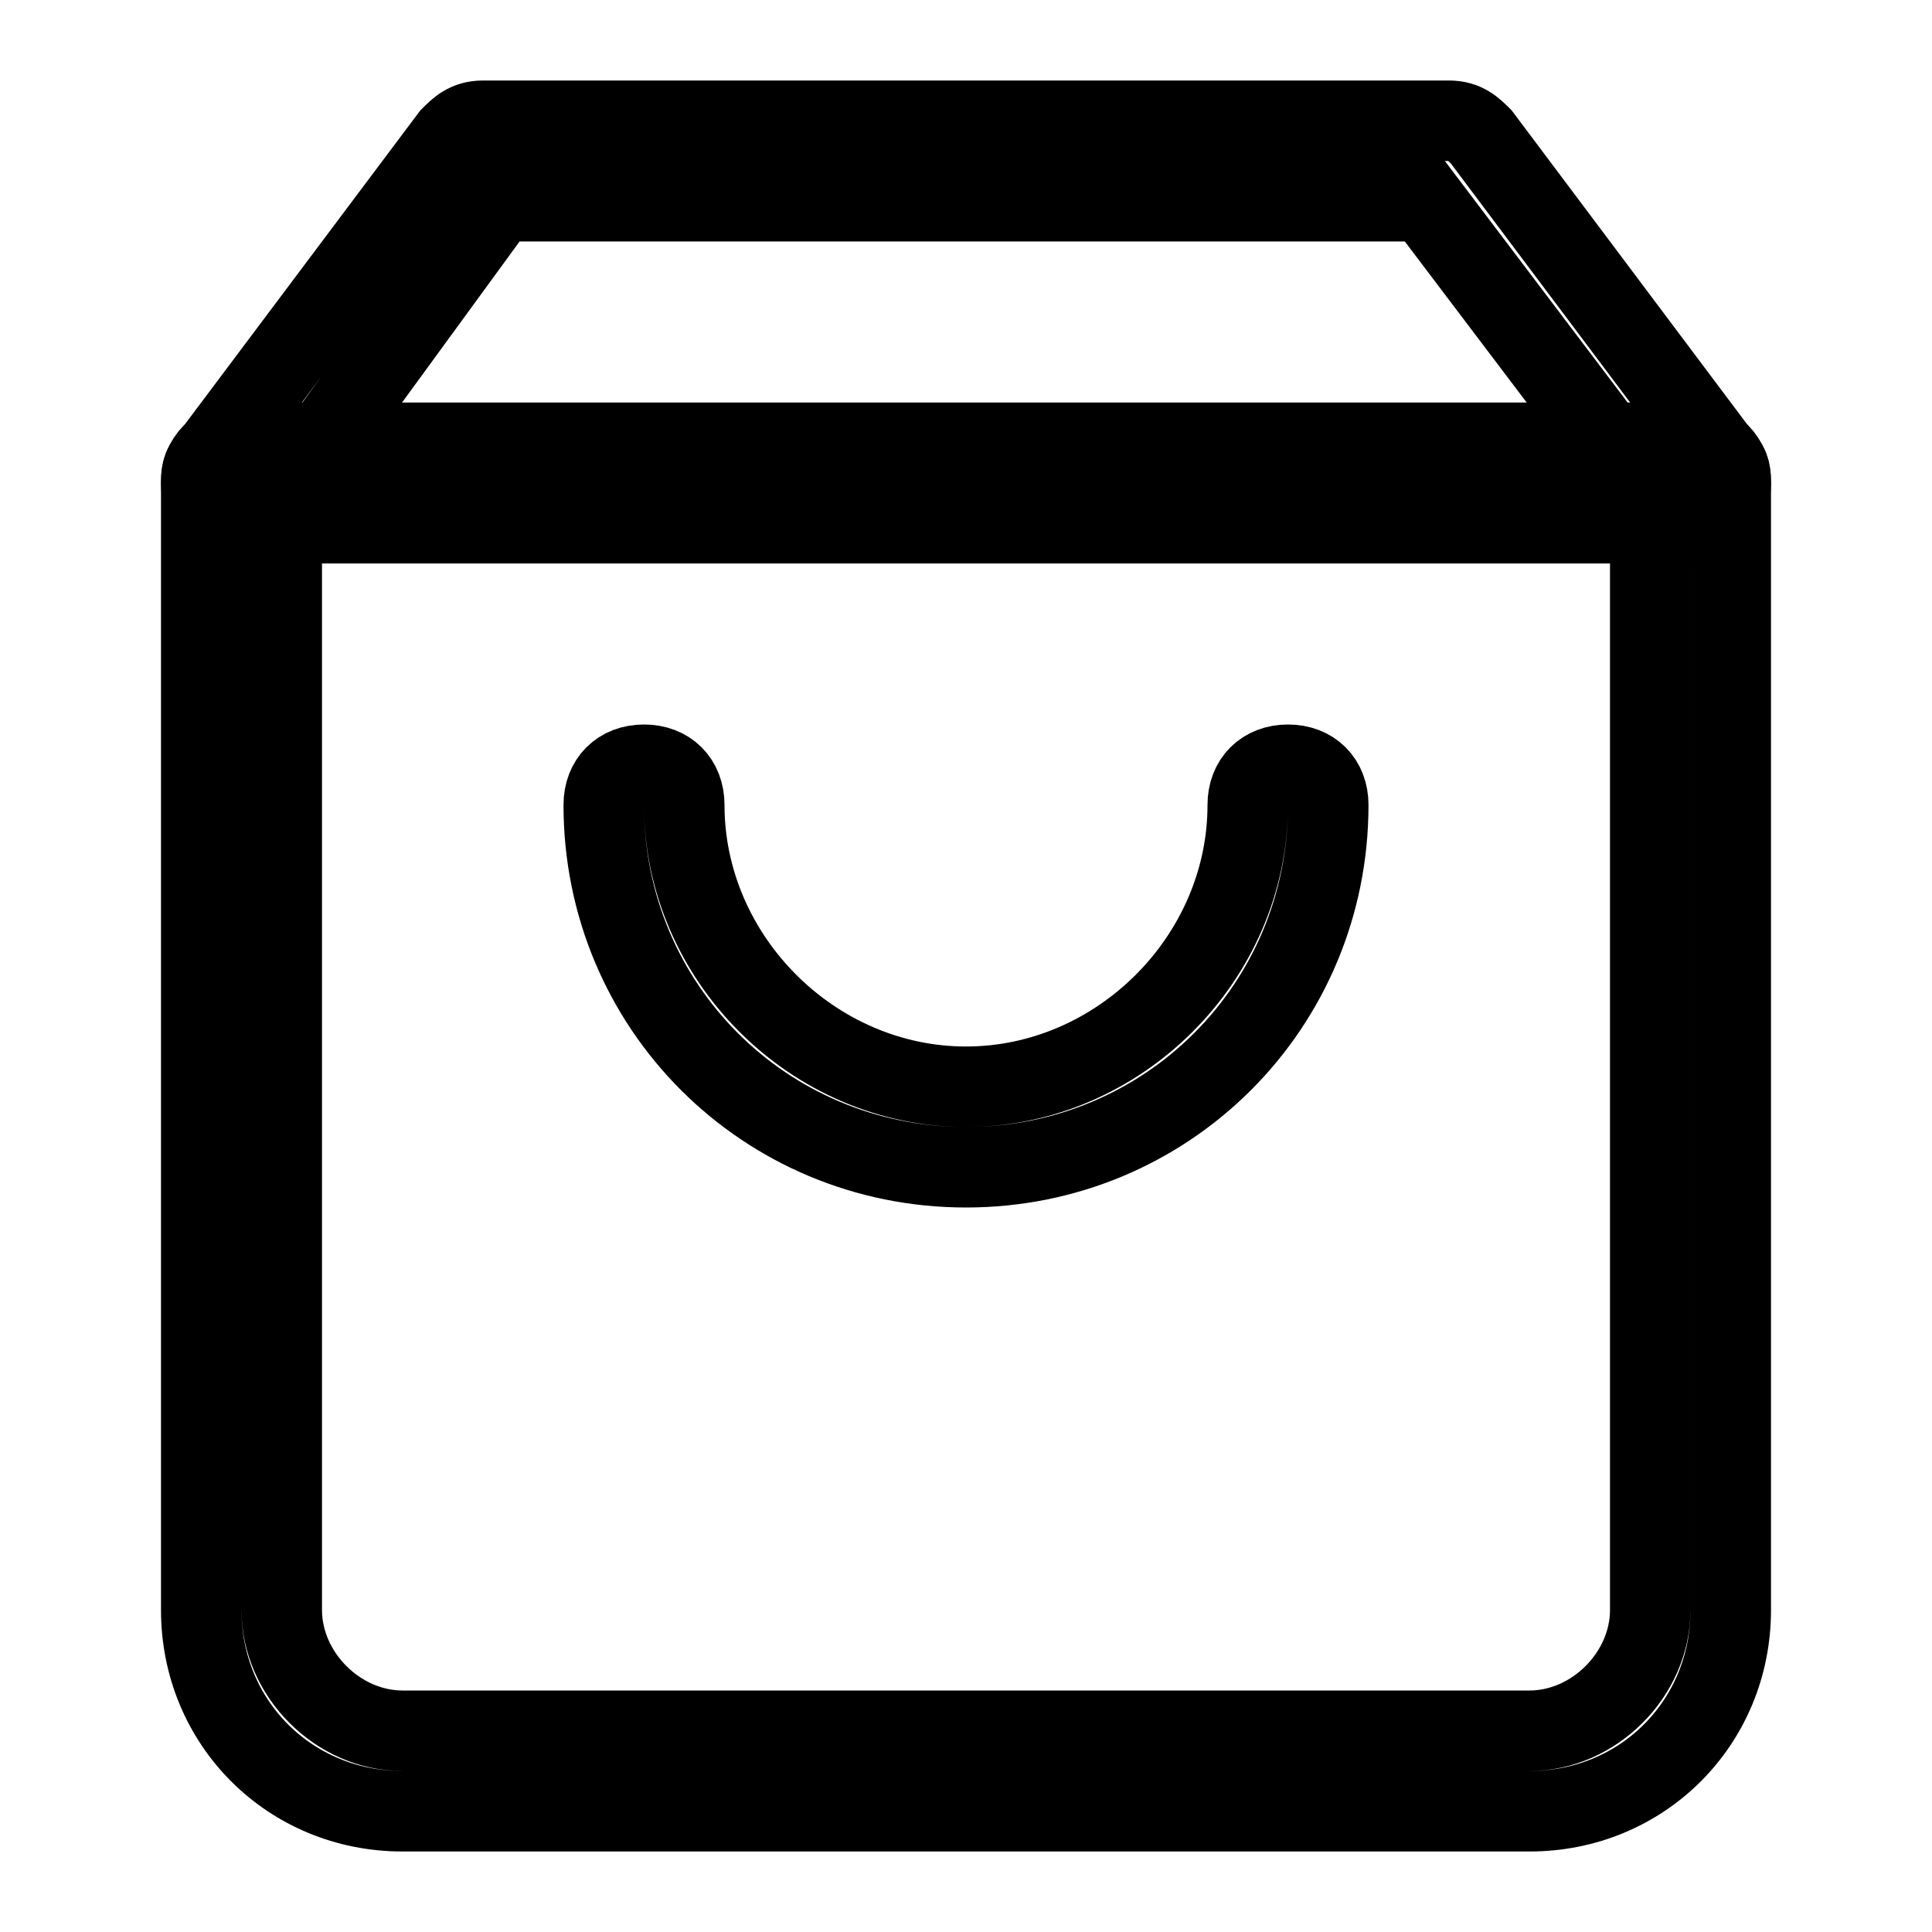 <svg version="1.1" id="Layer_1" xmlns="http://www.w3.org/2000/svg" xmlns:xlink="http://www.w3.org/1999/xlink" x="0px" y="0px"
     viewBox="0 0 24 24" style="enable-background:new 0 0 24 24;" xml:space="preserve">

    <g>
        <path 
            d="M19,22.5H5c-1.4,0-2.5-1.1-2.5-2.5V6c0-0.1,0-0.2,0.1-0.3l3-4C5.7,1.6,5.8,1.5,6,1.5h12c0.2,0,0.3,0.1,0.4,0.2l3,4
            c0.1,0.1,0.1,0.2,0.1,0.3v14C21.5,21.4,20.4,22.5,19,22.5z M3.5,6.2V20c0,0.8,0.7,1.5,1.5,1.5h14c0.8,0,1.5-0.7,1.5-1.5V6.2
            l-2.8-3.7H6.2L3.5,6.2z"
            fill="none"
            stroke="#000000"
            stroke-width="1"
        />
    </g>
    <g>
        <path 
            d="M21,6.5H3C2.7,6.5,2.5,6.3,2.5,6S2.7,5.5,3,5.5h18c0.3,0,0.5,0.2,0.5,0.5S21.3,6.5,21,6.5z"
            fill="none"
            stroke="#000000"
            stroke-width="1"
        />
    </g>
    <g>
        <path 
            d="M12,14.5c-2.5,0-4.5-2-4.5-4.5c0-0.3,0.2-0.5,0.5-0.5S8.5,9.7,8.5,10c0,1.9,1.6,3.5,3.5,3.5s3.5-1.6,3.5-3.5
            c0-0.3,0.2-0.5,0.5-0.5s0.5,0.2,0.5,0.5C16.5,12.5,14.5,14.5,12,14.5z"
            fill="none"
            stroke="#000000"
            stroke-width="1"
        />
    </g>

</svg>
